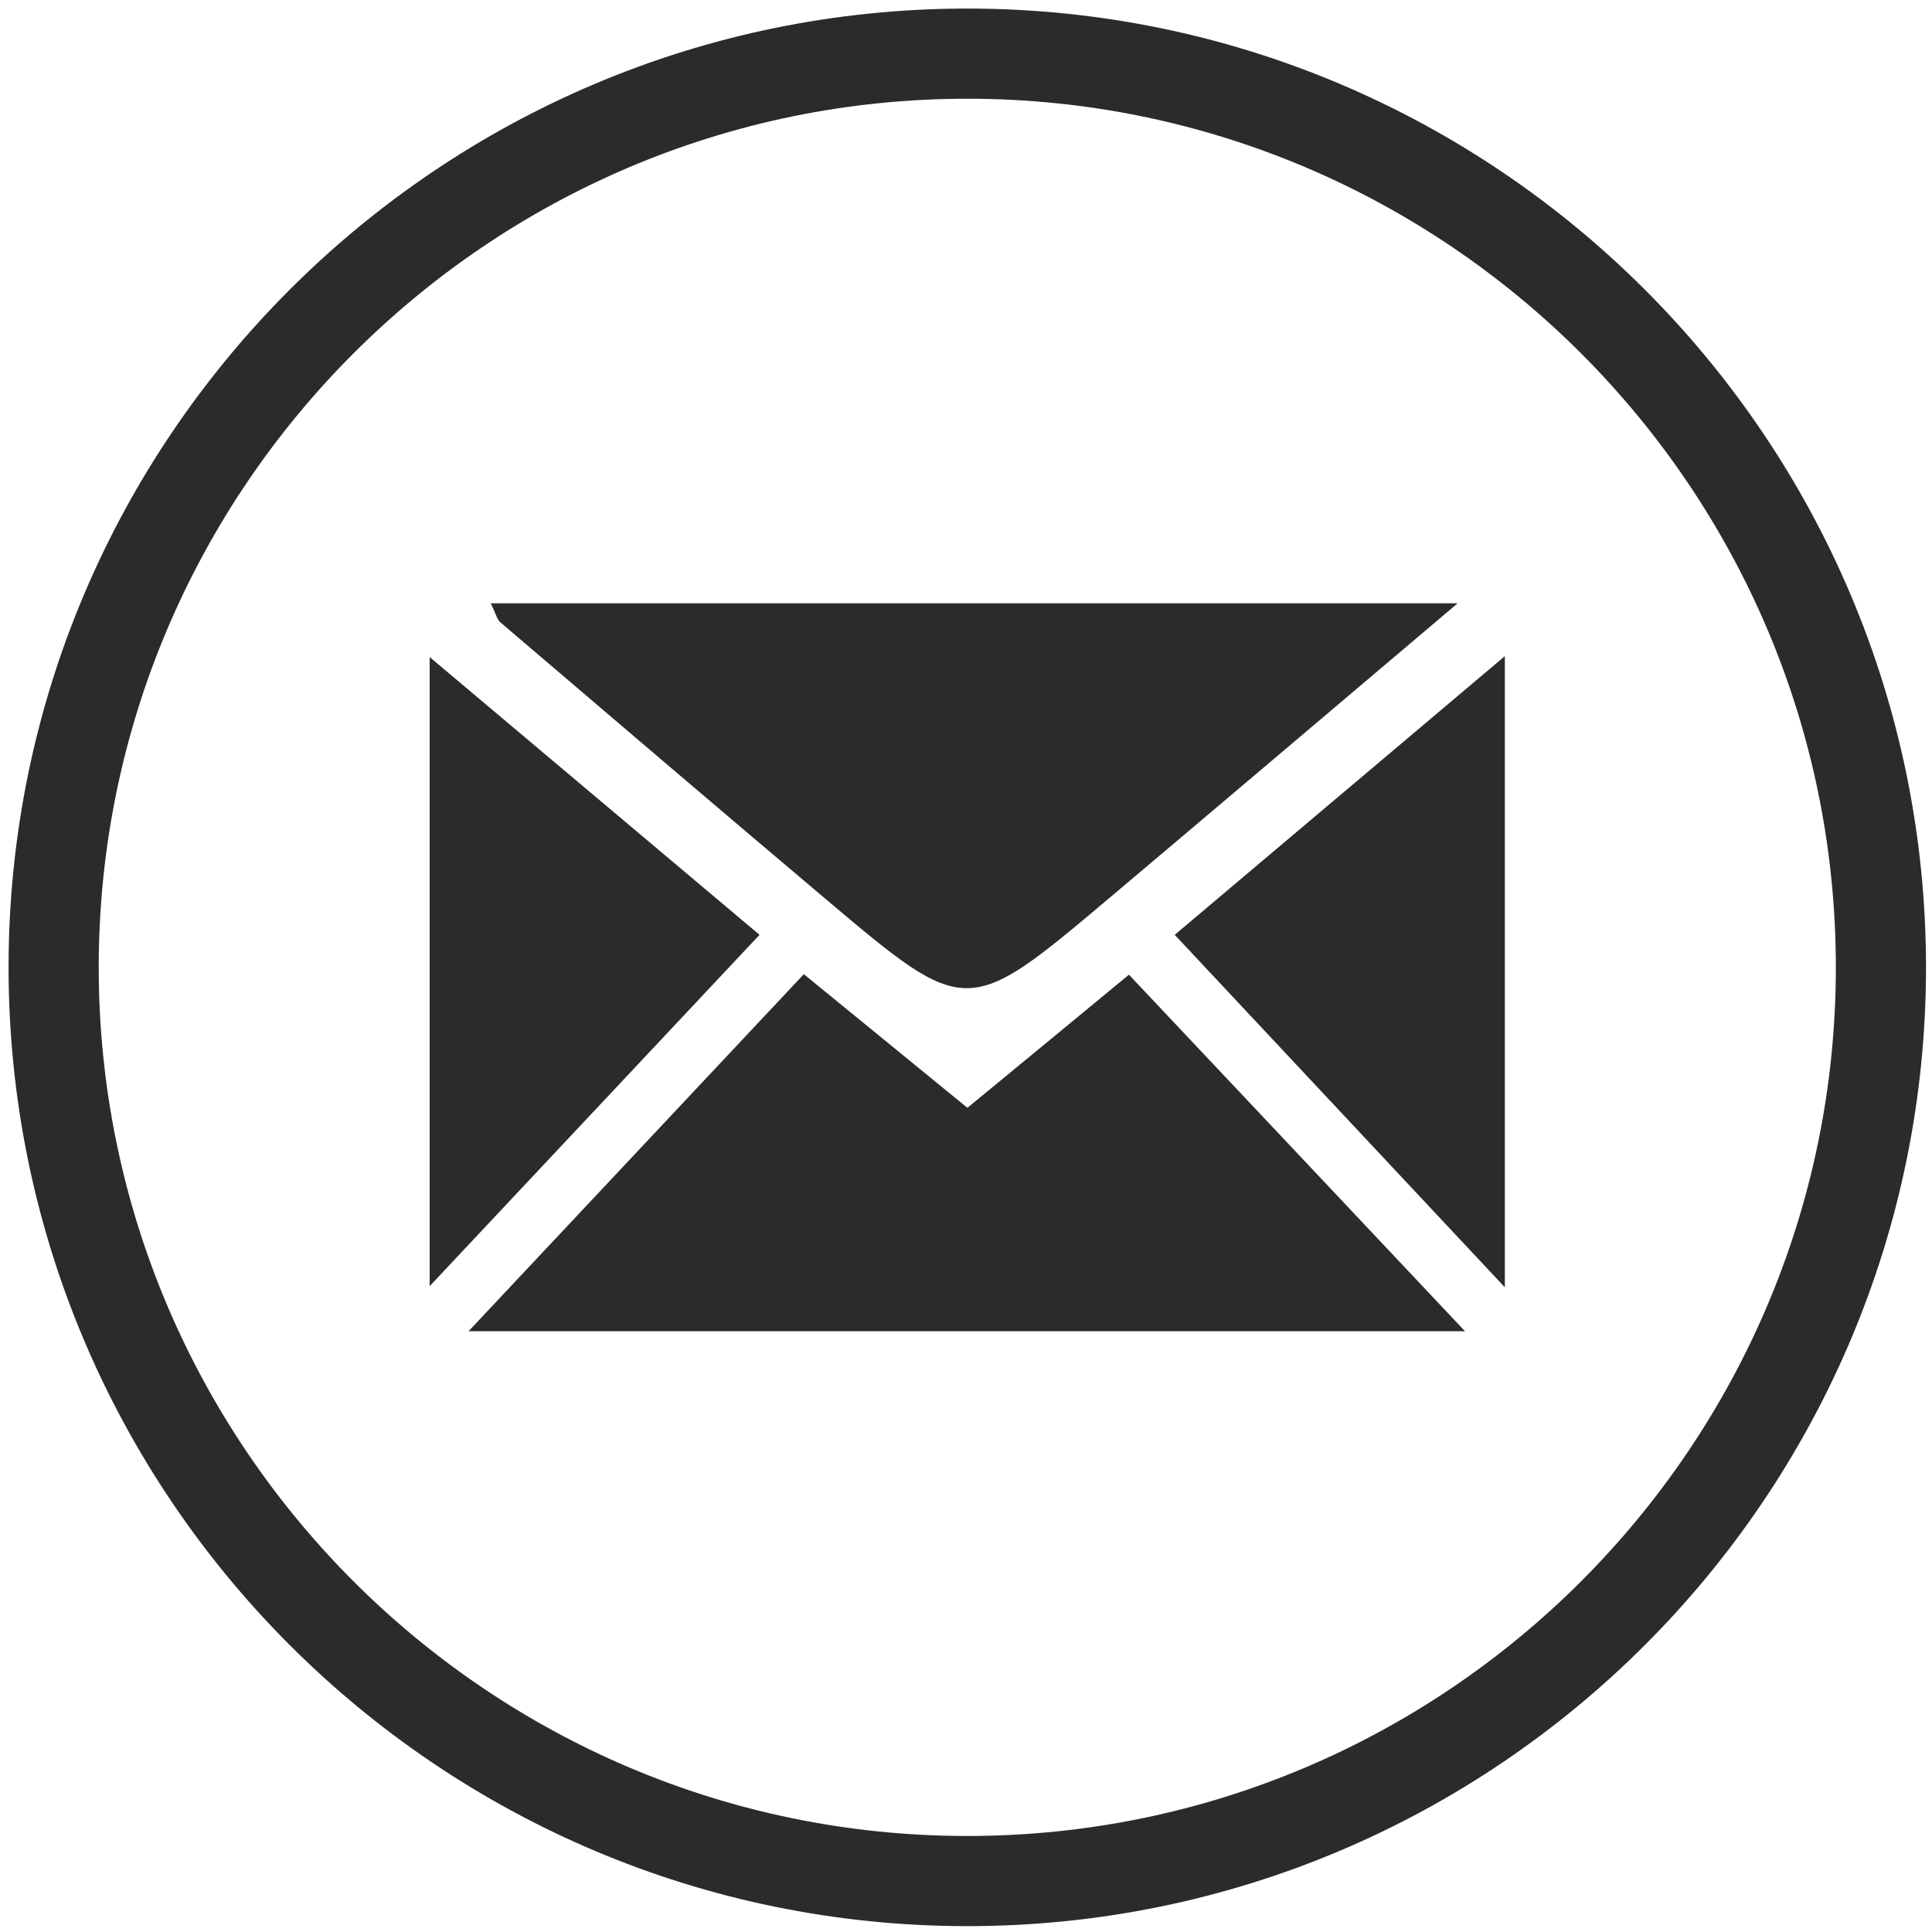 <?xml version="1.0" encoding="utf-8"?>
<!-- Generator: Adobe Illustrator 16.0.3, SVG Export Plug-In . SVG Version: 6.00 Build 0)  -->
<!DOCTYPE svg PUBLIC "-//W3C//DTD SVG 1.1 Tiny//EN" "http://www.w3.org/Graphics/SVG/1.1/DTD/svg11-tiny.dtd">
<svg version="1.1" baseProfile="tiny" id="Ebene_1" xmlns="http://www.w3.org/2000/svg" xmlns:xlink="http://www.w3.org/1999/xlink"
	 x="0px" y="0px" width="30px" height="30px" viewBox="0 0 30 30" xml:space="preserve">
<path fill="#2B2B2A" d="M15.022,17.202c-0.898-0.733-1.695-1.384-2.54-2.075c-1.73,1.841-3.384,3.605-5.206,5.544h15.472
	c-1.85-1.965-3.526-3.741-5.218-5.536C16.64,15.87,15.866,16.508,15.022,17.202 M18.241,14.516c1.707,1.821,3.328,3.555,5.126,5.473
	v-9.8C21.572,11.705,19.938,13.085,18.241,14.516 M6.672,10.203v9.768c1.794-1.91,3.424-3.645,5.122-5.455
	C10.092,13.082,8.467,11.713,6.672,10.203 M12.834,13.971c2.176,1.836,2.183,1.835,4.391-0.026c1.737-1.465,3.471-2.936,5.409-4.577
	H7.62C7.704,9.539,7.719,9.621,7.77,9.664C9.455,11.102,11.14,12.541,12.834,13.971"/>
<path fill="none" stroke="#2B2B2A" stroke-width="1.4" d="M15.021,29.209c7.822,0,14.186-6.365,14.186-14.188
	c0-7.823-6.364-14.188-14.186-14.188c-7.824,0-14.188,6.365-14.188,14.188C0.833,22.844,7.197,29.209,15.021,29.209z"/>
</svg>
